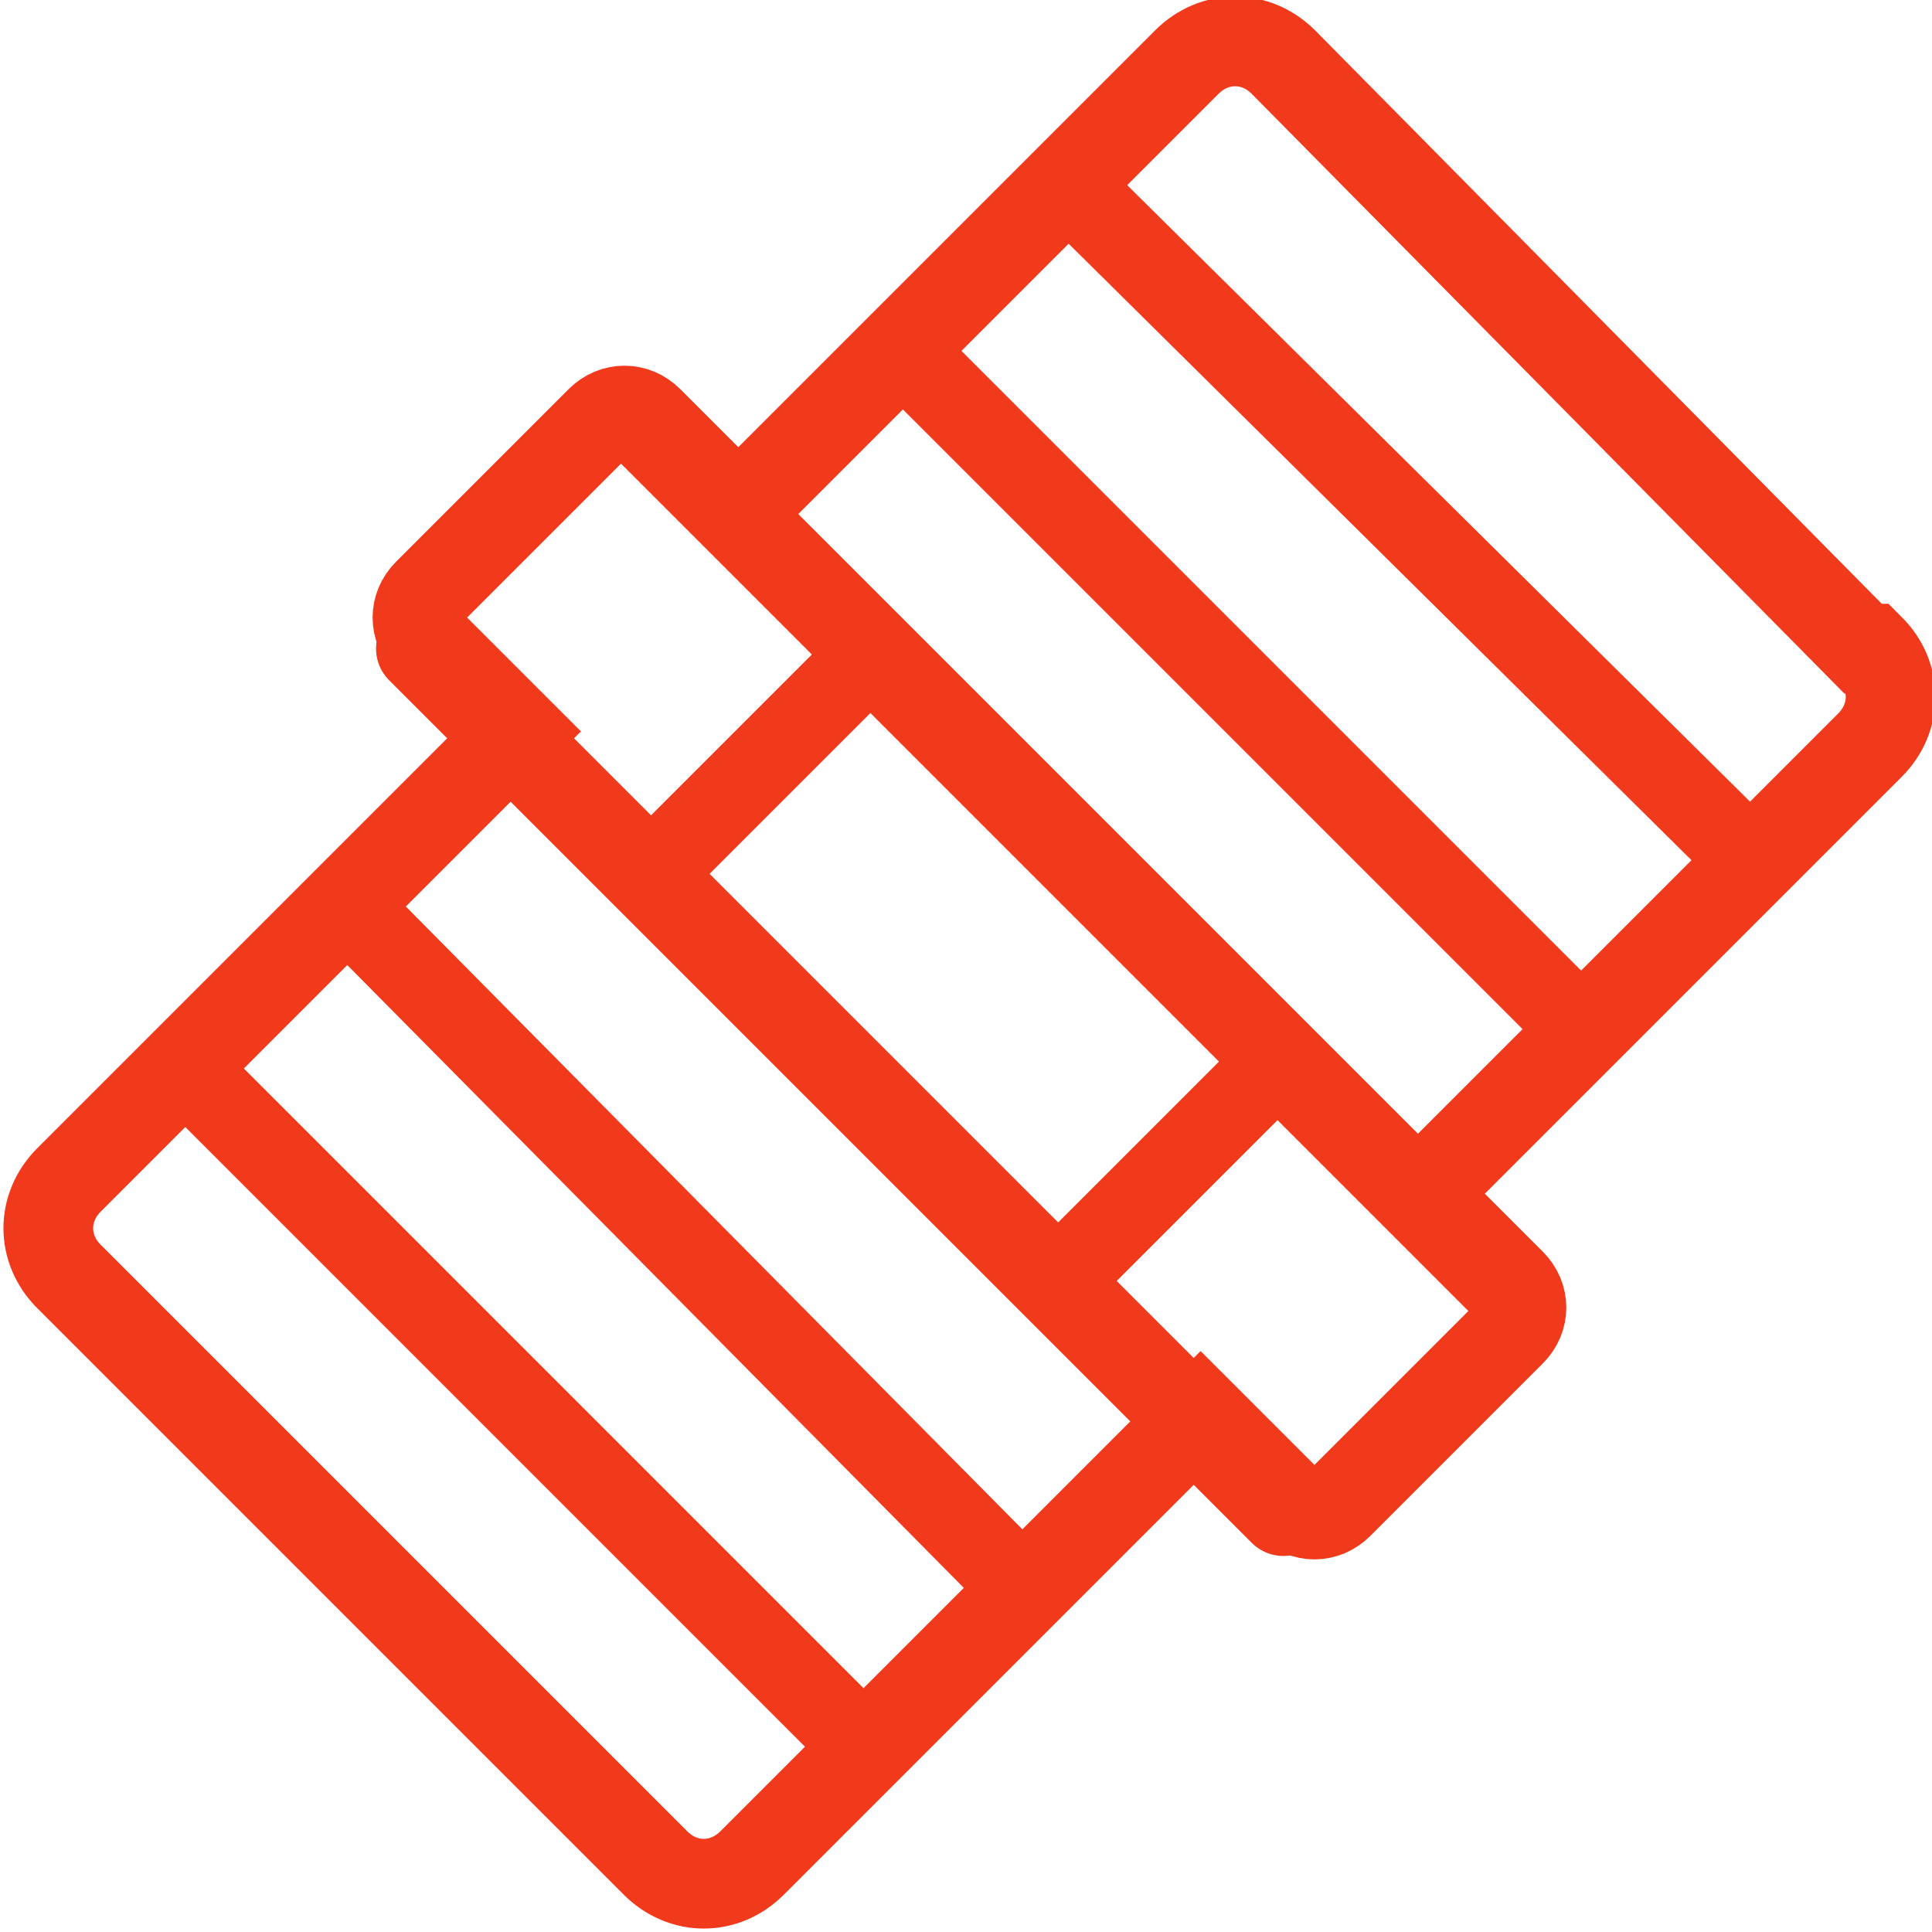 <?xml version="1.0" encoding="UTF-8"?>
<svg xmlns="http://www.w3.org/2000/svg" width="28" height="28" version="1.1" viewBox="0 0 28 28">
  <defs>
    <style>
      .cls-1 {
        stroke-width: 1.2px;
      }

      .cls-1, .cls-2 {
        fill: none;
        stroke: #f1391c;
        stroke-linecap: round;
      }

      .cls-2 {
        stroke-miterlimit: 4;
        stroke-width: 1.3px;
      }
    </style>
  </defs>
  <!-- Generator: Adobe Illustrator 28.7.1, SVG Export Plug-In . SVG Version: 1.2.0 Build 142)  -->
  <g>
    <g id="_Слой_1">
      <g>
        <line class="cls-1" x1="2.7" y1="15.5" x2="12.5" y2="25.3"/>
        <line class="cls-1" x1="5" y1="13.1" x2="14.8" y2="23"/>
        <line class="cls-1" x1="13.1" y1="5.1" x2="22.9" y2="14.9"/>
        <line class="cls-1" x1="15.5" y1="2.7" x2="25.3" y2="12.4"/>
        <path class="cls-2" d="M27,9.4L18.6.9c-.4-.4-1-.4-1.4,0l-6.5,6.5-1.3-1.3c-.2-.2-.5-.2-.7,0l-2.5,2.5c-.2.2-.2.5,0,.7l1.3,1.3L1,17.1c-.4.4-.4,1,0,1.4l8.5,8.5c.4.4,1,.4,1.4,0l6.5-6.5,1.3,1.3c.2.2.5.2.7,0l2.5-2.5c.2-.2.2-.5,0-.7l-1.3-1.3,6.5-6.5c.4-.4.4-1,0-1.4Z"/>
        <path class="cls-2" d="M18.6,21.9L6.1,9.4"/>
        <path class="cls-2" d="M9.4,6.2l12.5,12.5"/>
        <line class="cls-1" x1="15.3" y1="18.6" x2="18.5" y2="15.4"/>
        <line class="cls-1" x1="9.4" y1="12.7" x2="12.6" y2="9.5"/>
      </g>
    </g>
  </g>
</svg>